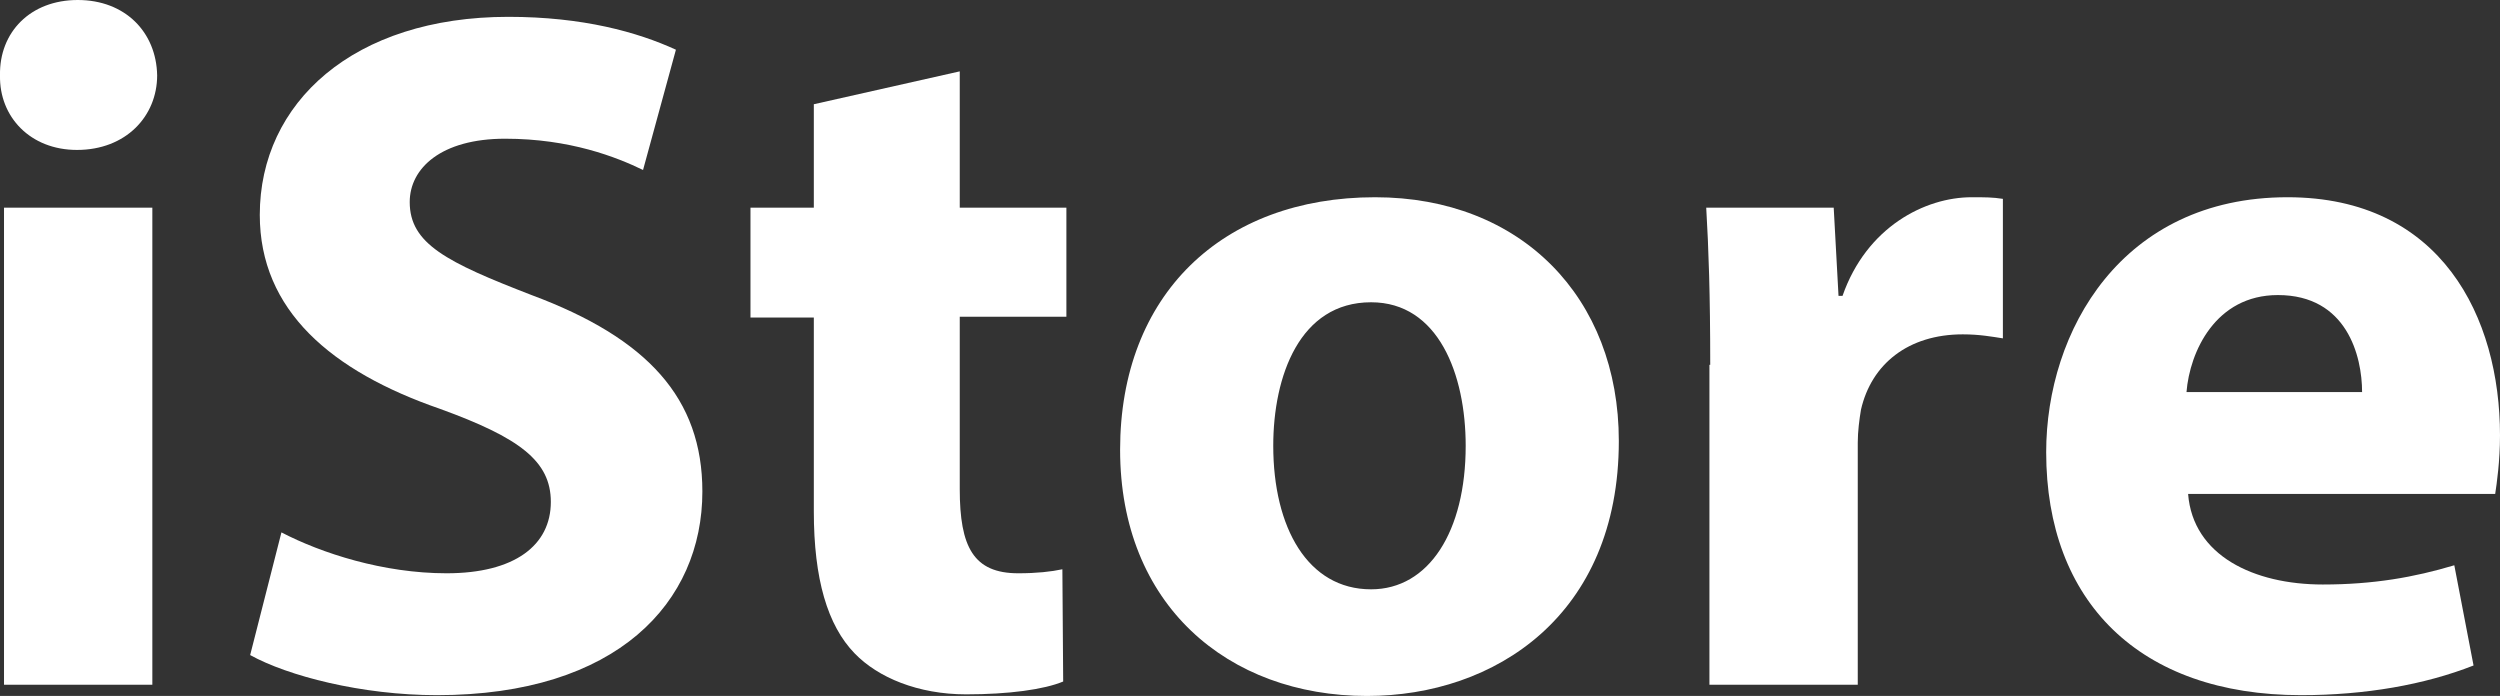 <?xml version="1.0" encoding="utf-8"?>
<!-- Generator: Adobe Illustrator 28.0.0, SVG Export Plug-In . SVG Version: 6.00 Build 0)  -->
<svg version="1.1" id="Layer_1" xmlns="http://www.w3.org/2000/svg" xmlns:xlink="http://www.w3.org/1999/xlink" x="0px" y="0px"
	 viewBox="0 0 311.8 86.8" style="enable-background:new 0 0 311.8 86.8;" xml:space="preserve">
<rect x="0" y="0" width="311.8" height="86.8" fill="#333333" stroke="none"/>
<style type="text/css">
	.st0{fill:#FFFFFF;}
	.st1{fill:none;stroke:#000000;stroke-width:0.25;stroke-miterlimit:10;}
	.st2{fill:#165F9E;}
	.st3{fill:#00A5E5;}
	.st4{fill:#1A5A9B;}
	.st5{fill:#179CD8;}
	.st6{fill:none;stroke:#EC008C;stroke-width:0.25;stroke-miterlimit:10;}
	.st7{fill:#EC008C;}
	.st8{fill:none;stroke:#A7A9AC;stroke-width:0.25;stroke-miterlimit:10;}
</style>
<g>
	<path class="st0" d="M19.6,9.4c0,5.1-3.9,9.3-10,9.3c-5.8,0-9.7-4.1-9.6-9.3C-0.1,4,3.8,0,9.7,0S19.5,4,19.6,9.4z M0.5,85.5V25.9
		H19v59.5H0.5z"/>
	<path class="st0" d="M35.1,66.4c5,2.6,12.7,5.1,20.6,5.1c8.5,0,13-3.5,13-8.9c0-5.1-3.9-8-13.8-11.6c-13.6-4.7-22.5-12.3-22.5-24.2
		c0-14,11.7-24.7,31-24.7c9.3,0,16.1,1.9,20.9,4.1l-4.1,15c-3.3-1.6-9.1-3.9-17.2-3.9c-8,0-11.9,3.7-11.9,7.9
		c0,5.2,4.6,7.5,15.2,11.6c14.5,5.4,21.3,12.9,21.3,24.5c0,13.8-10.6,25.4-33.1,25.4c-9.4,0-18.6-2.4-23.3-5L35.1,66.4z"/>
	<path class="st0" d="M119.7,8.9v17H133v13.6h-13.3v21.5c0,7.2,1.7,10.5,7.3,10.5c2.3,0,4.1-0.2,5.5-0.5l0.1,14
		c-2.4,1-6.8,1.6-12.1,1.6c-6,0-11-2.1-13.9-5.1c-3.4-3.5-5.1-9.3-5.1-17.7V39.6h-7.9V25.9h7.9V13L119.7,8.9z"/>
	<path class="st0" d="M201.9,55c0,21.8-15.5,31.8-31.4,31.8c-17.4,0-30.8-11.4-30.8-30.7s12.7-31.5,31.8-31.5
		C189.7,24.6,201.9,37.1,201.9,55z M158.8,55.6c0,10.2,4.3,17.9,12.2,17.9c7.2,0,11.8-7.2,11.8-17.9c0-8.9-3.4-17.9-11.8-17.9
		C162.1,37.7,158.8,46.9,158.8,55.6z"/>
	<path class="st0" d="M213.3,45.5c0-8.8-0.2-14.5-0.5-19.6h15.9l0.6,11h0.5c3-8.6,10.3-12.3,16.1-12.3c1.7,0,2.6,0,3.9,0.2v17.4
		c-1.3-0.2-2.9-0.5-5-0.5c-6.8,0-11.4,3.7-12.7,9.4c-0.2,1.2-0.4,2.7-0.4,4.1v30.2h-18.5V45.5z"/>
	<path class="st0" d="M272.9,61.6c0.6,7.7,8.2,11.3,16.8,11.3c6.3,0,11.4-0.9,16.4-2.4l2.4,12.5c-6.1,2.4-13.5,3.7-21.5,3.7
		c-20.2,0-31.8-11.7-31.8-30.3c0-15.1,9.4-31.8,30.1-31.8c19.2,0,26.5,15,26.5,29.7c0,3.2-0.4,6-0.6,7.3H272.9z M294.6,48.9
		c0-4.5-1.9-12.1-10.5-12.1c-7.8,0-11,7.1-11.4,12.1H294.6z"/>
</g>
</svg>
